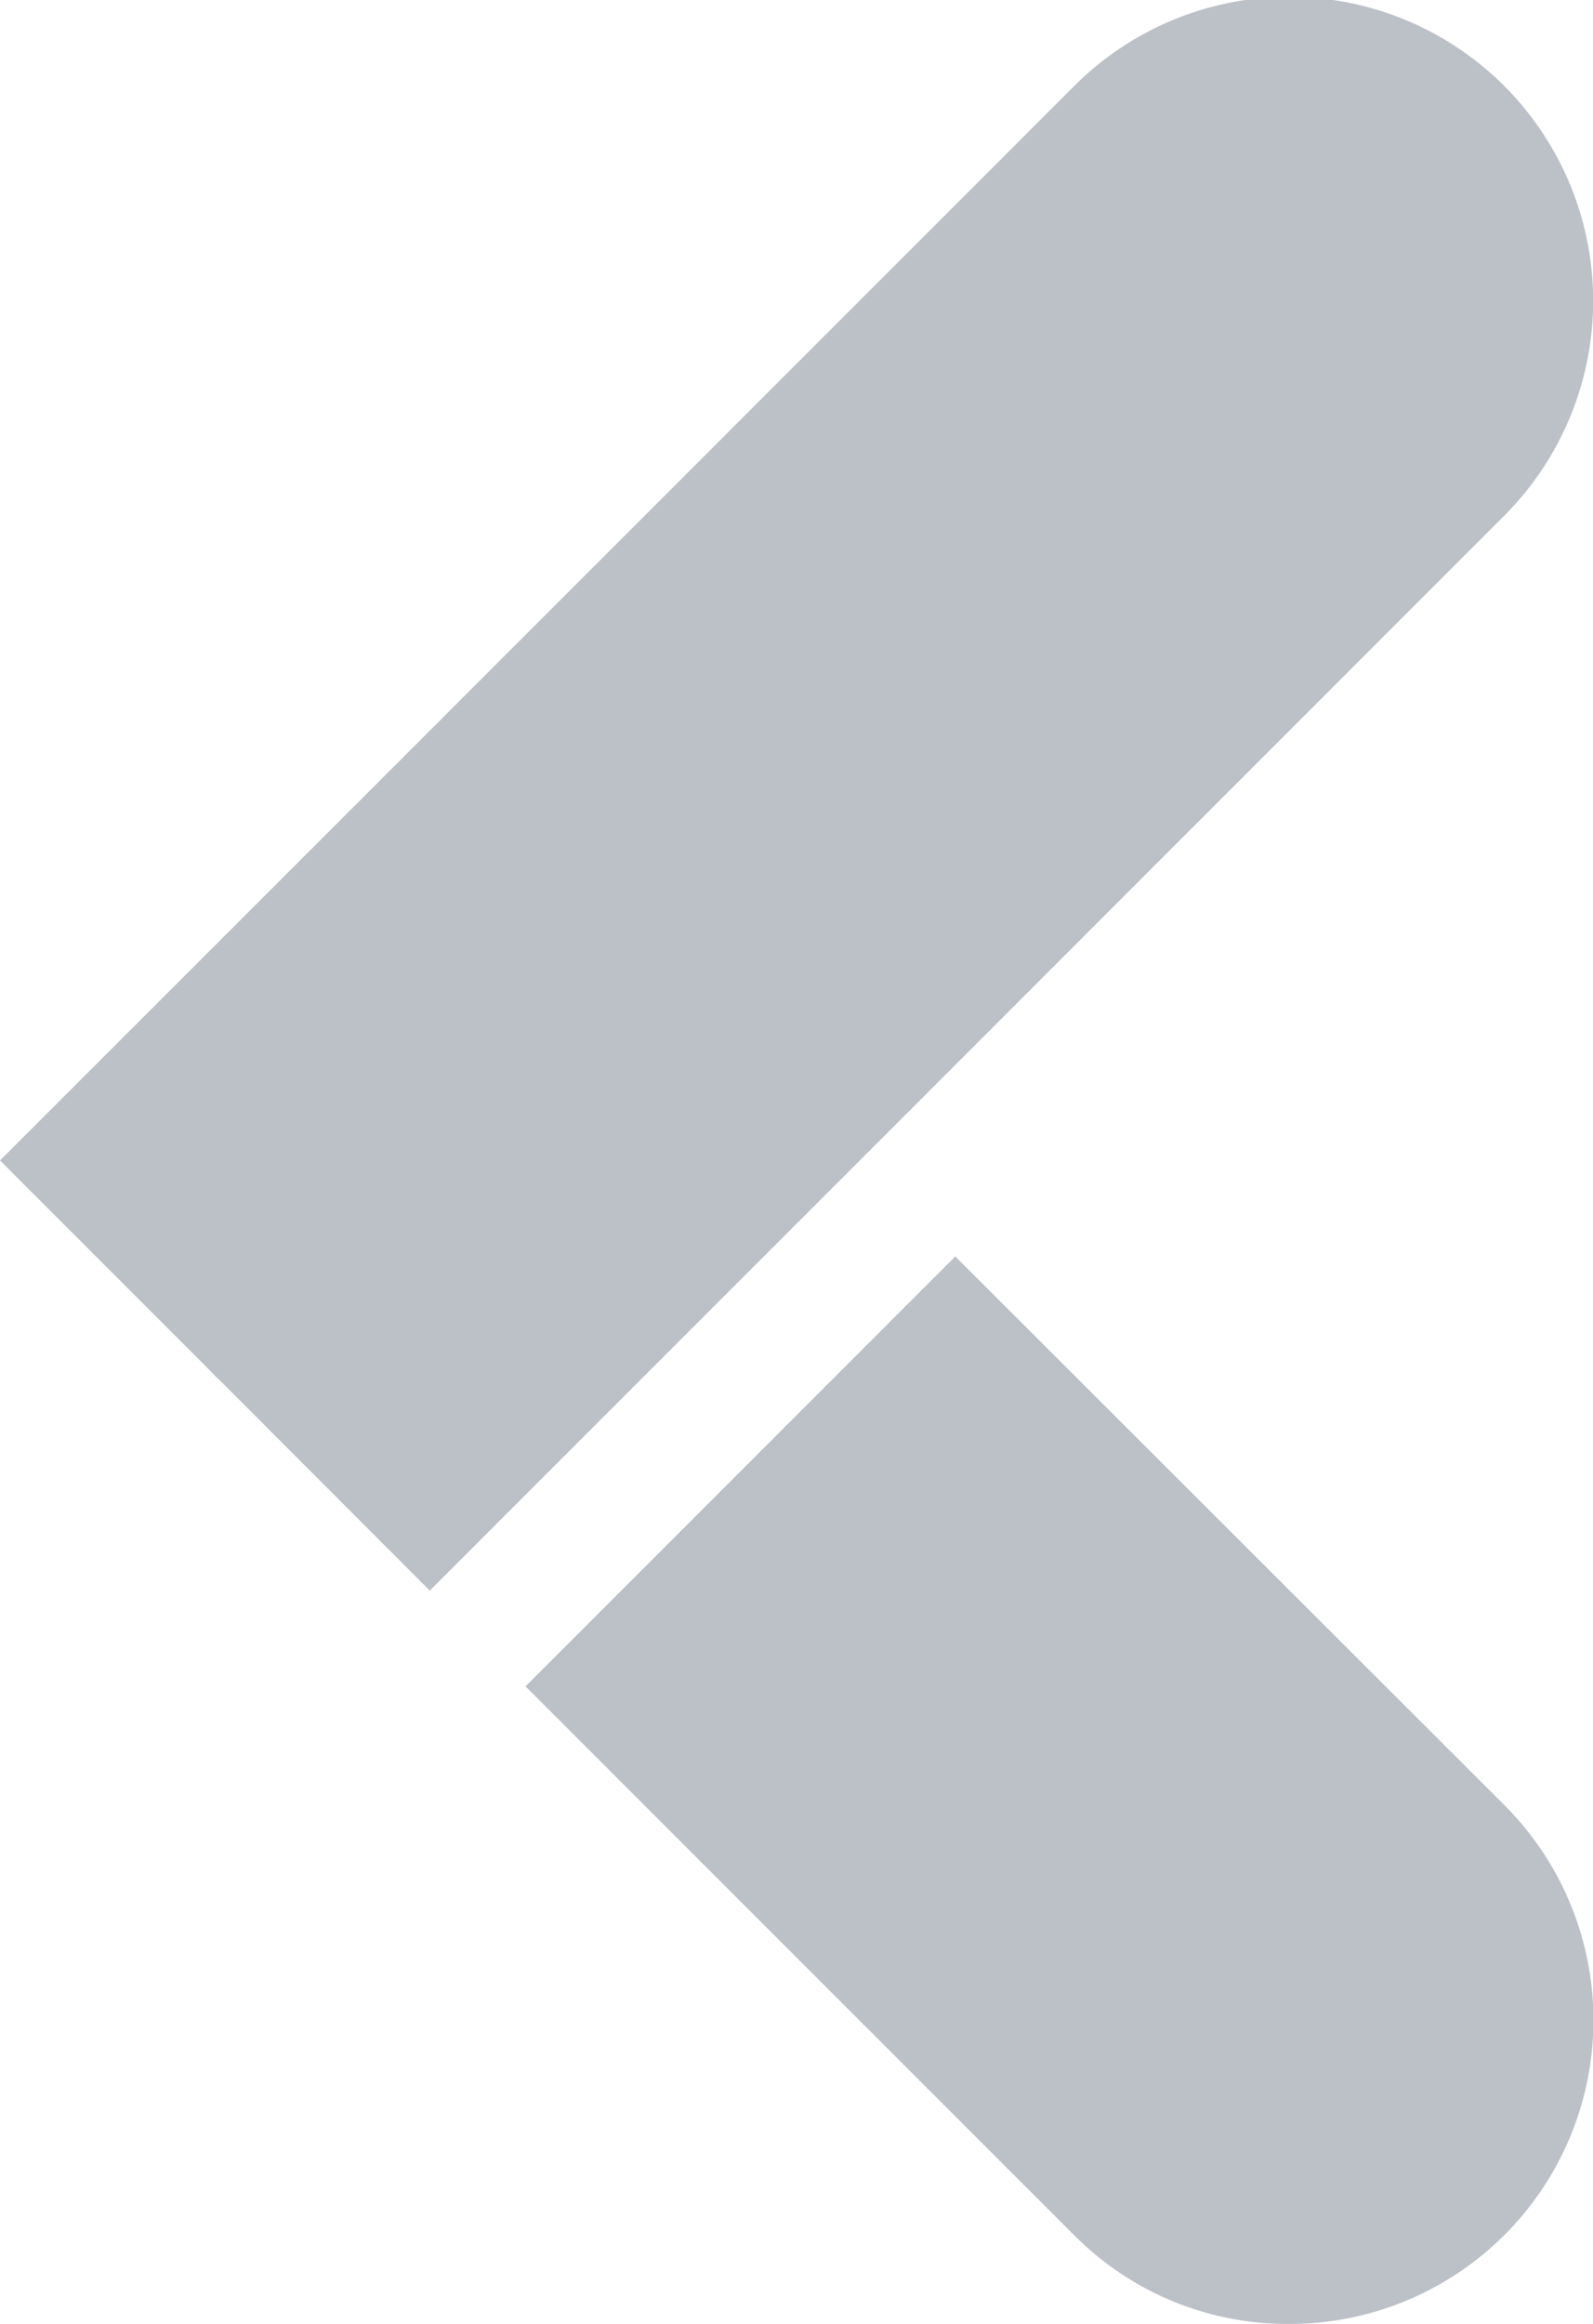 <svg id="Gruppe_12795" data-name="Gruppe 12795" xmlns="http://www.w3.org/2000/svg" xmlns:xlink="http://www.w3.org/1999/xlink" width="13.714" height="20" viewBox="0 0 13.714 20">
  <defs>
    <clipPath id="clip-path">
      <rect id="Rechteck_2869" data-name="Rechteck 2869" width="13.714" height="20" fill="#bcc1c8"/>
    </clipPath>
  </defs>
  <g id="Gruppe_12382" data-name="Gruppe 12382" transform="translate(0 0)" clip-path="url(#clip-path)">
    <path id="Pfad_17237" data-name="Pfad 17237" d="M11.1,20a2.615,2.615,0,0,0,1.851-4.465L8.224,10.813l-3.7,3.7,4.722,4.722A2.587,2.587,0,0,0,11.1,20M3.7,13.689h0l3.7-3.7,0,0,5.549-5.55a2.615,2.615,0,0,0-3.7-3.7l-7.4,7.4L0,9.987l1.785,1.785.018.018.013.014.021.023.01.01.014.014.014.013.037.035L3.7,13.689Z" transform="translate(0 0)" fill="#bcc1c8"/>
  </g>
</svg>
